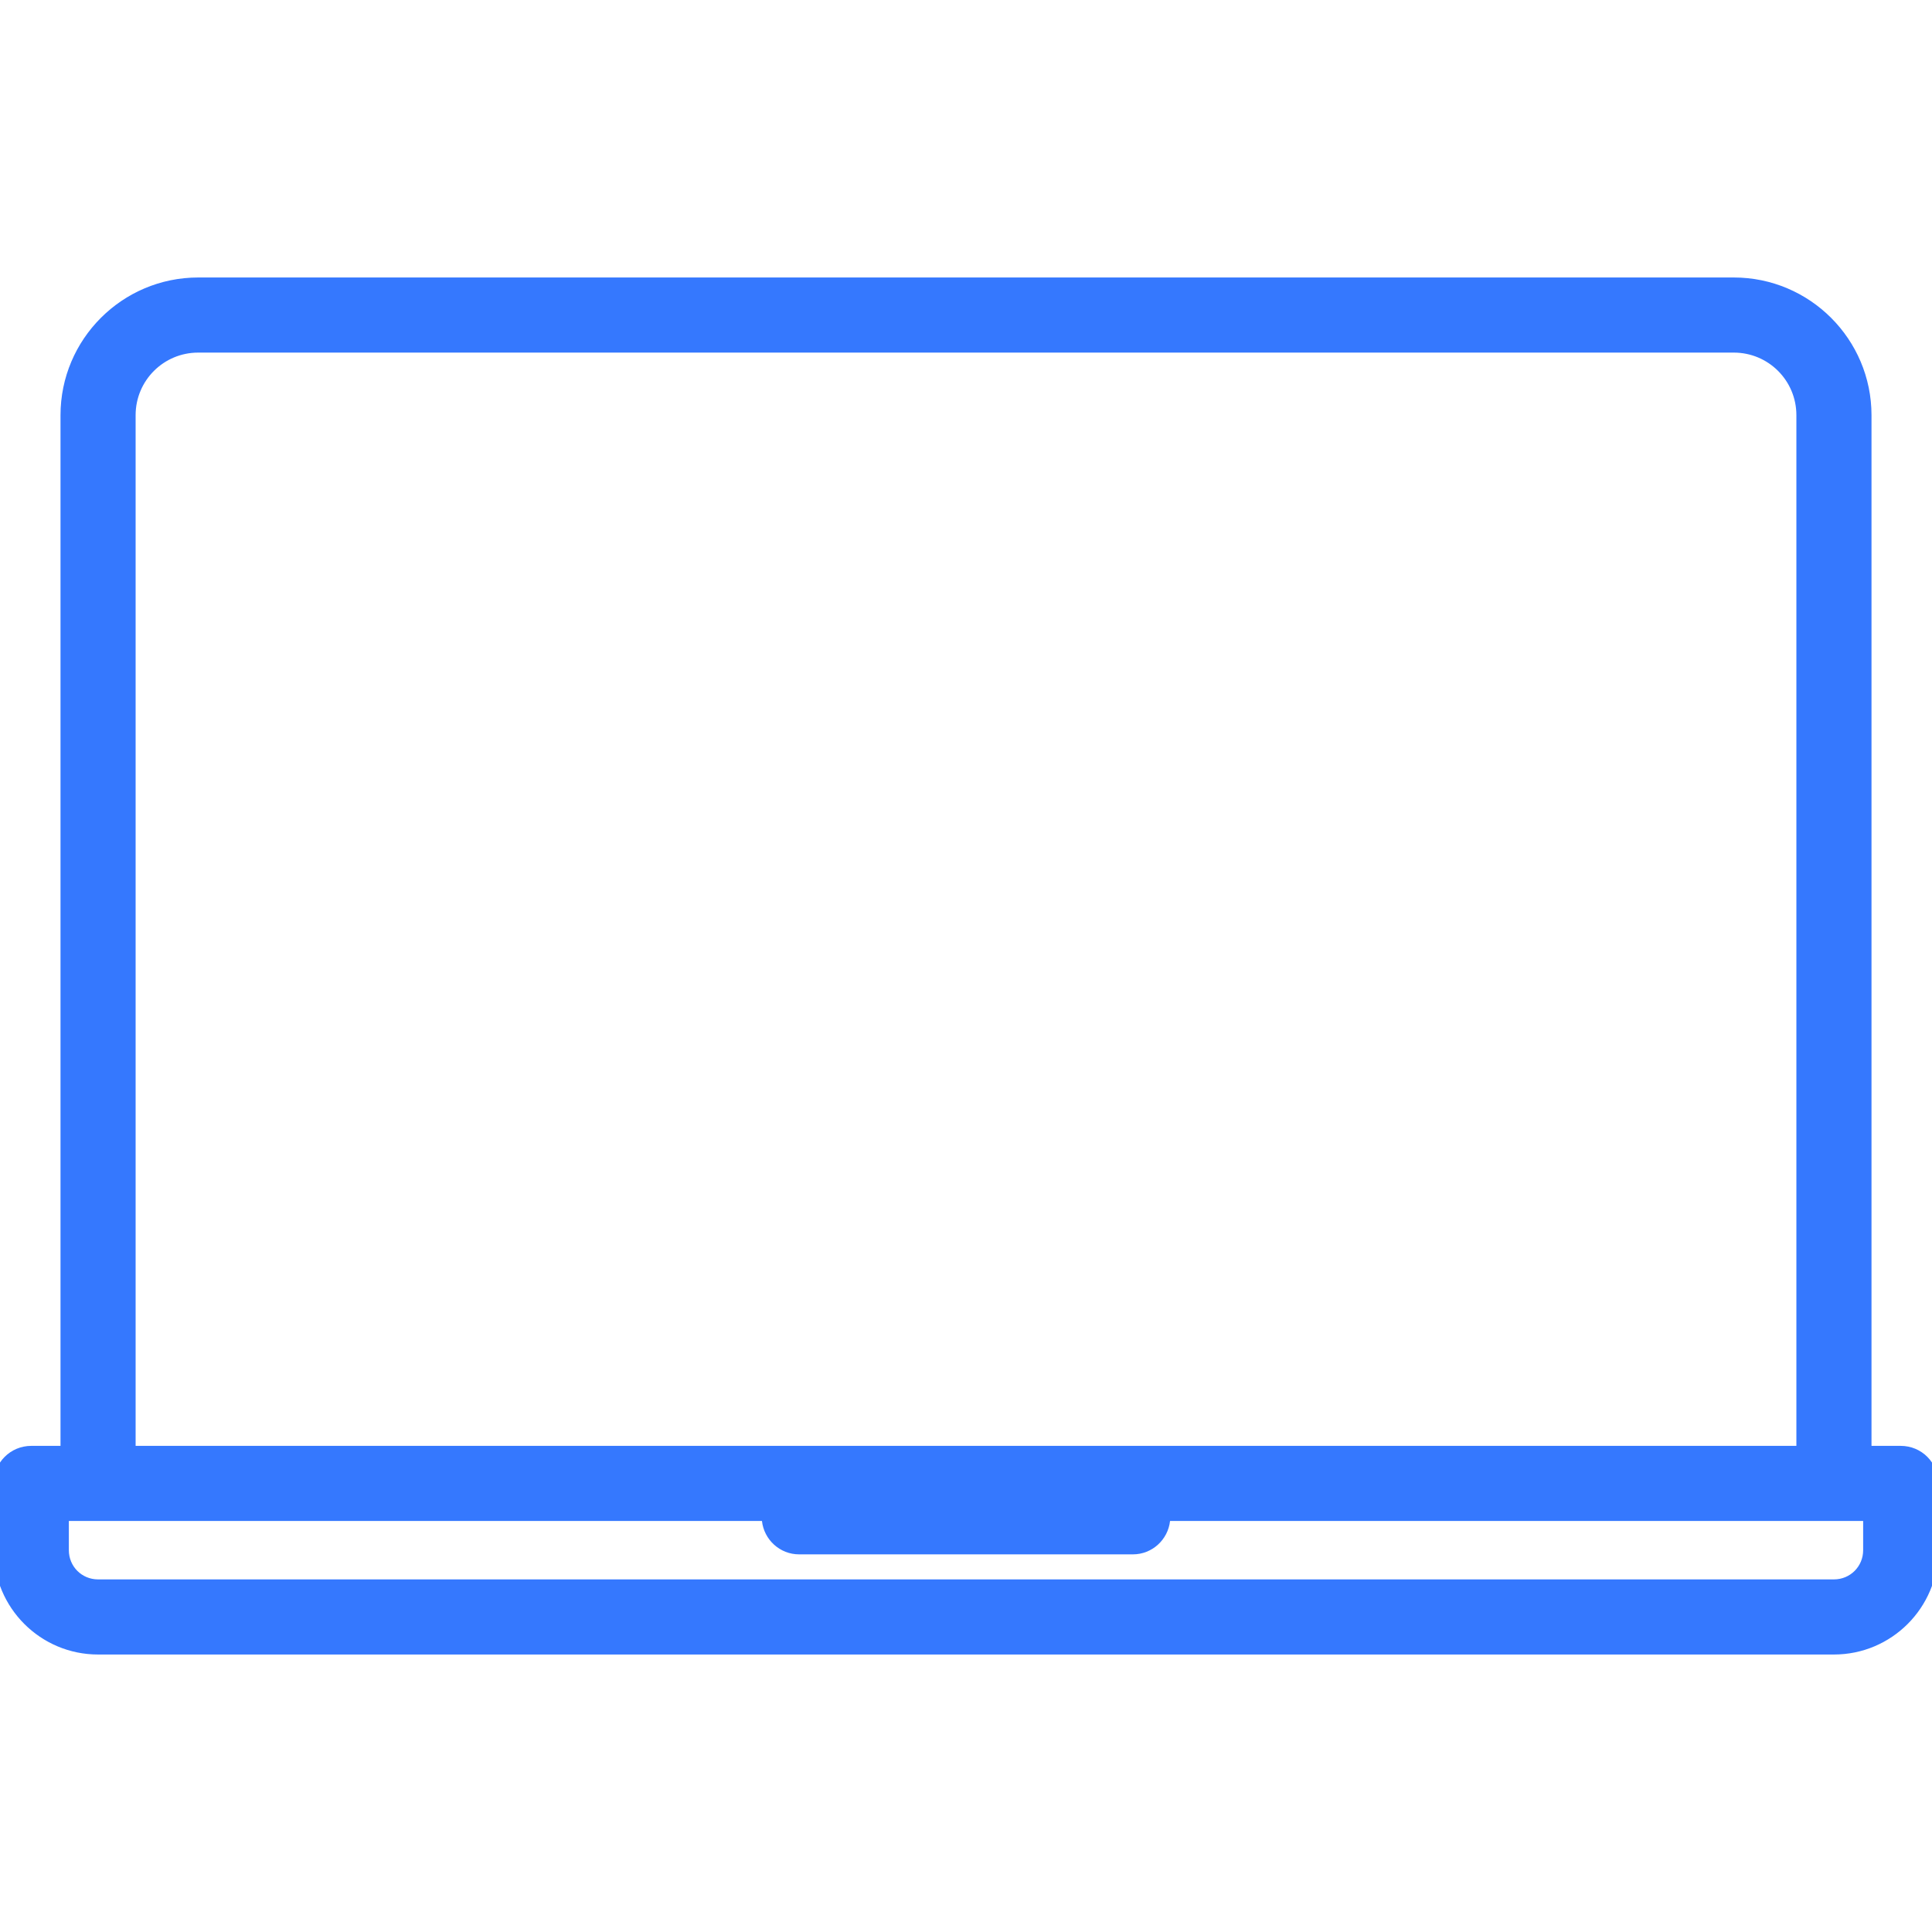 <?xml version="1.0" encoding="UTF-8"?>
<svg width="120" height="120" enable-background="new 0 0 463 463" version="1.1" viewBox="0 0 463 463" xml:space="preserve" xmlns="http://www.w3.org/2000/svg">
<style type="text/css">
	.st0{fill:#3578FE;}
</style>
				<path class="st0" d="m455.5 348h-8.5v-248.5c0-17.4-14.1-31.5-31.5-31.5h-368c-17.4 0-31.5 14.1-31.5 31.5v248.5h-8.5c-4.1 0-7.5 3.4-7.5 7.5v16c0 13 10.5 23.5 23.5 23.5h416c13 0 23.5-10.5 23.5-23.5v-16c0-4.1-3.4-7.5-7.5-7.5zm-424.5-248.5c0-9.1 7.4-16.5 16.5-16.5h368c9.1 0 16.5 7.4 16.5 16.5v248.5h-401v-248.5zm417 272c0 4.7-3.8 8.5-8.5 8.5h-416c-4.7 0-8.5-3.8-8.5-8.5v-8.5h169v0.5c0 4.1 3.4 7.5 7.5 7.5h80c4.1 0 7.5-3.4 7.5-7.5v-0.5h169v8.5z"/>
				<path class="st0" d="m439.5 396.5h-416c-13.8 0-25-11.2-25-25v-16c0-5 4-9 9-9h7v-247c0-18.2 14.8-33 33-33h368c18.2 0 33 14.8 33 33v247h7c5 0 9 4 9 9v16c0 13.8-11.2 25-25 25zm-432-47c-3.3 0-6 2.7-6 6v16c0 12.1 9.9 22 22 22h416c12.1 0 22-9.9 22-22v-16c0-3.3-2.7-6-6-6h-10v-250c0-16.5-13.5-30-30-30h-368c-16.5 0-30 13.5-30 30v250h-10zm432 32h-416c-5.5 0-10-4.5-10-10v-10h172v2c0 3.3 2.7 6 6 6h80c3.3 0 6-2.7 6-6v-2h172v10c0 5.5-4.5 10-10 10zm-423-17v7c0 3.9 3.1 7 7 7h416c3.9 0 7-3.1 7-7v-7h-166.1c-0.5 4.5-4.3 8-8.9 8h-80c-4.6 0-8.4-3.5-8.9-8h-166.1zm417-15h-404v-250c0-9.9 8.1-18 18-18h368c9.9 0 18 8.1 18 18v250zm-401-3h398v-247c0-8.3-6.7-15-15-15h-368c-8.3 0-15 6.7-15 15v247z"/>
</svg>
